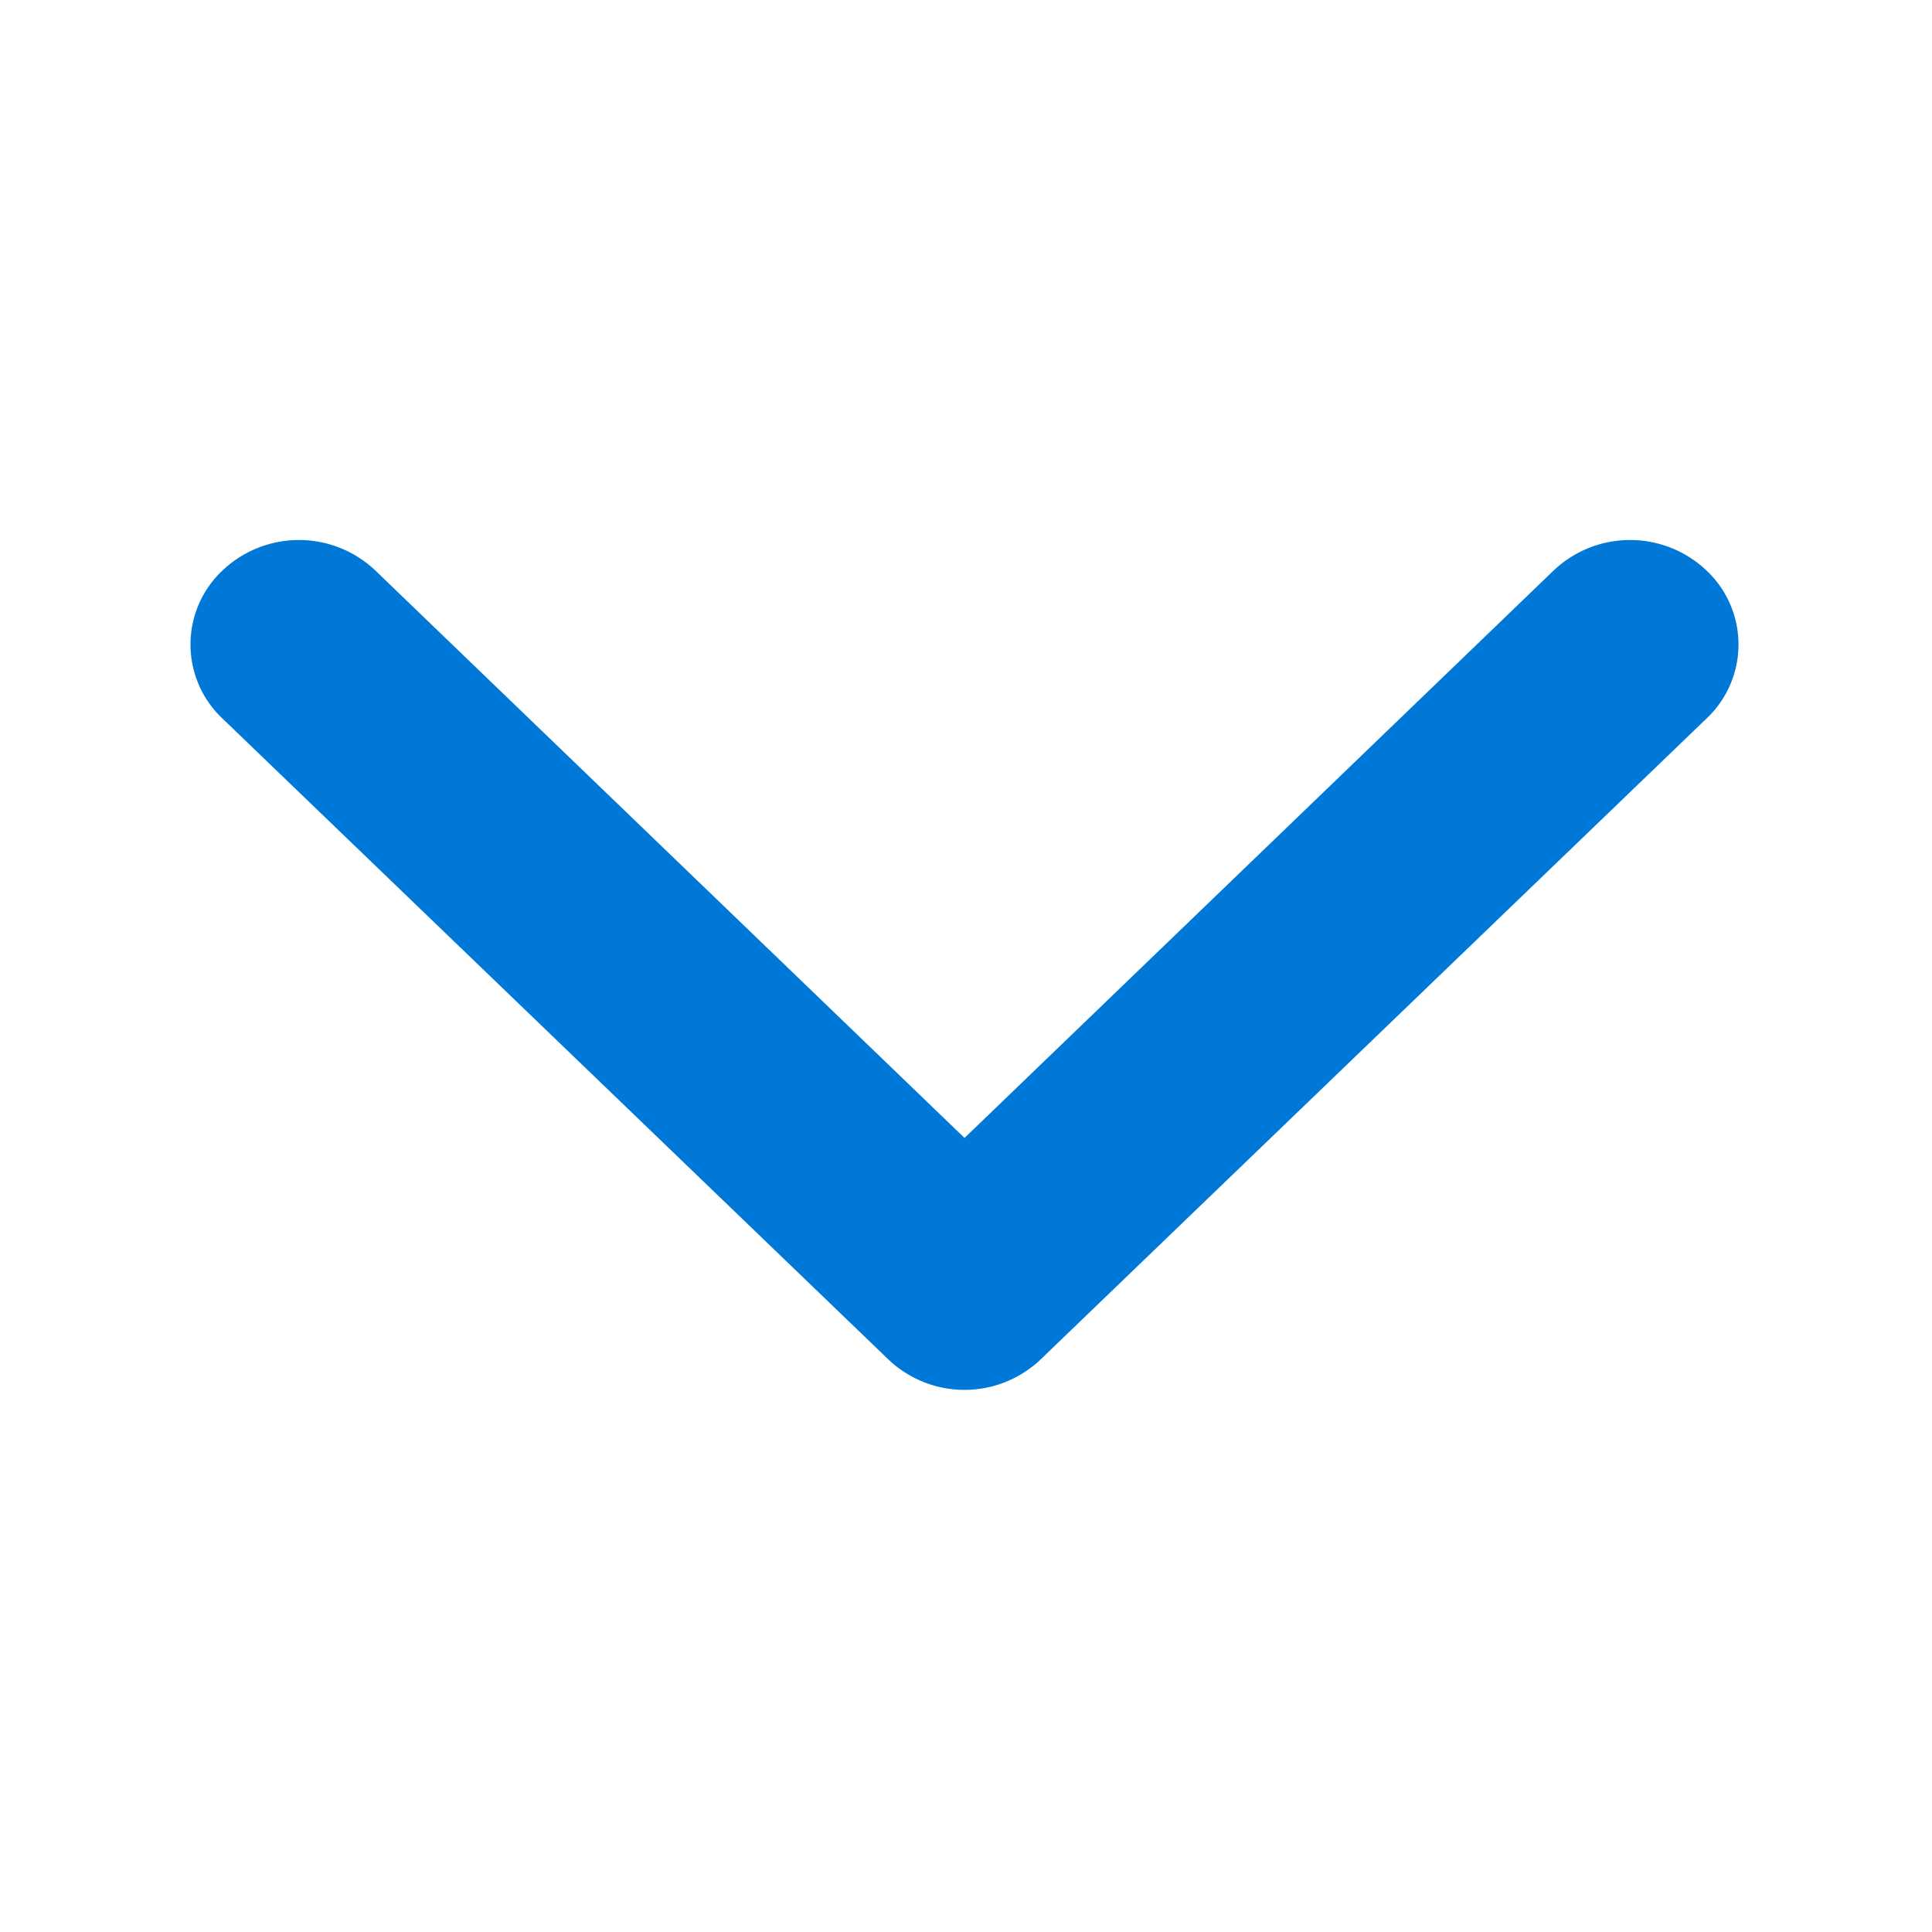 <svg xmlns="http://www.w3.org/2000/svg" width="25" height="25" viewBox="0 0 25 25">
<defs>
    <style>
      .cls-1 {
        fill: #0078d7;
        fill-rule: evenodd;
      }
    </style>
  </defs>
  <path data-name="Forma 1" class="cls-1" d="M177.972,2865.6l8.613-8.29a1.315,1.315,0,0,0,0-1.91,1.437,1.437,0,0,0-1.984,0l-7.62,7.34-7.621-7.34a1.437,1.437,0,0,0-1.984,0,1.315,1.315,0,0,0,0,1.91l8.613,8.29A1.429,1.429,0,0,0,177.972,2865.6Z" transform="translate(-164.5 -2848.015)"/>
</svg>
